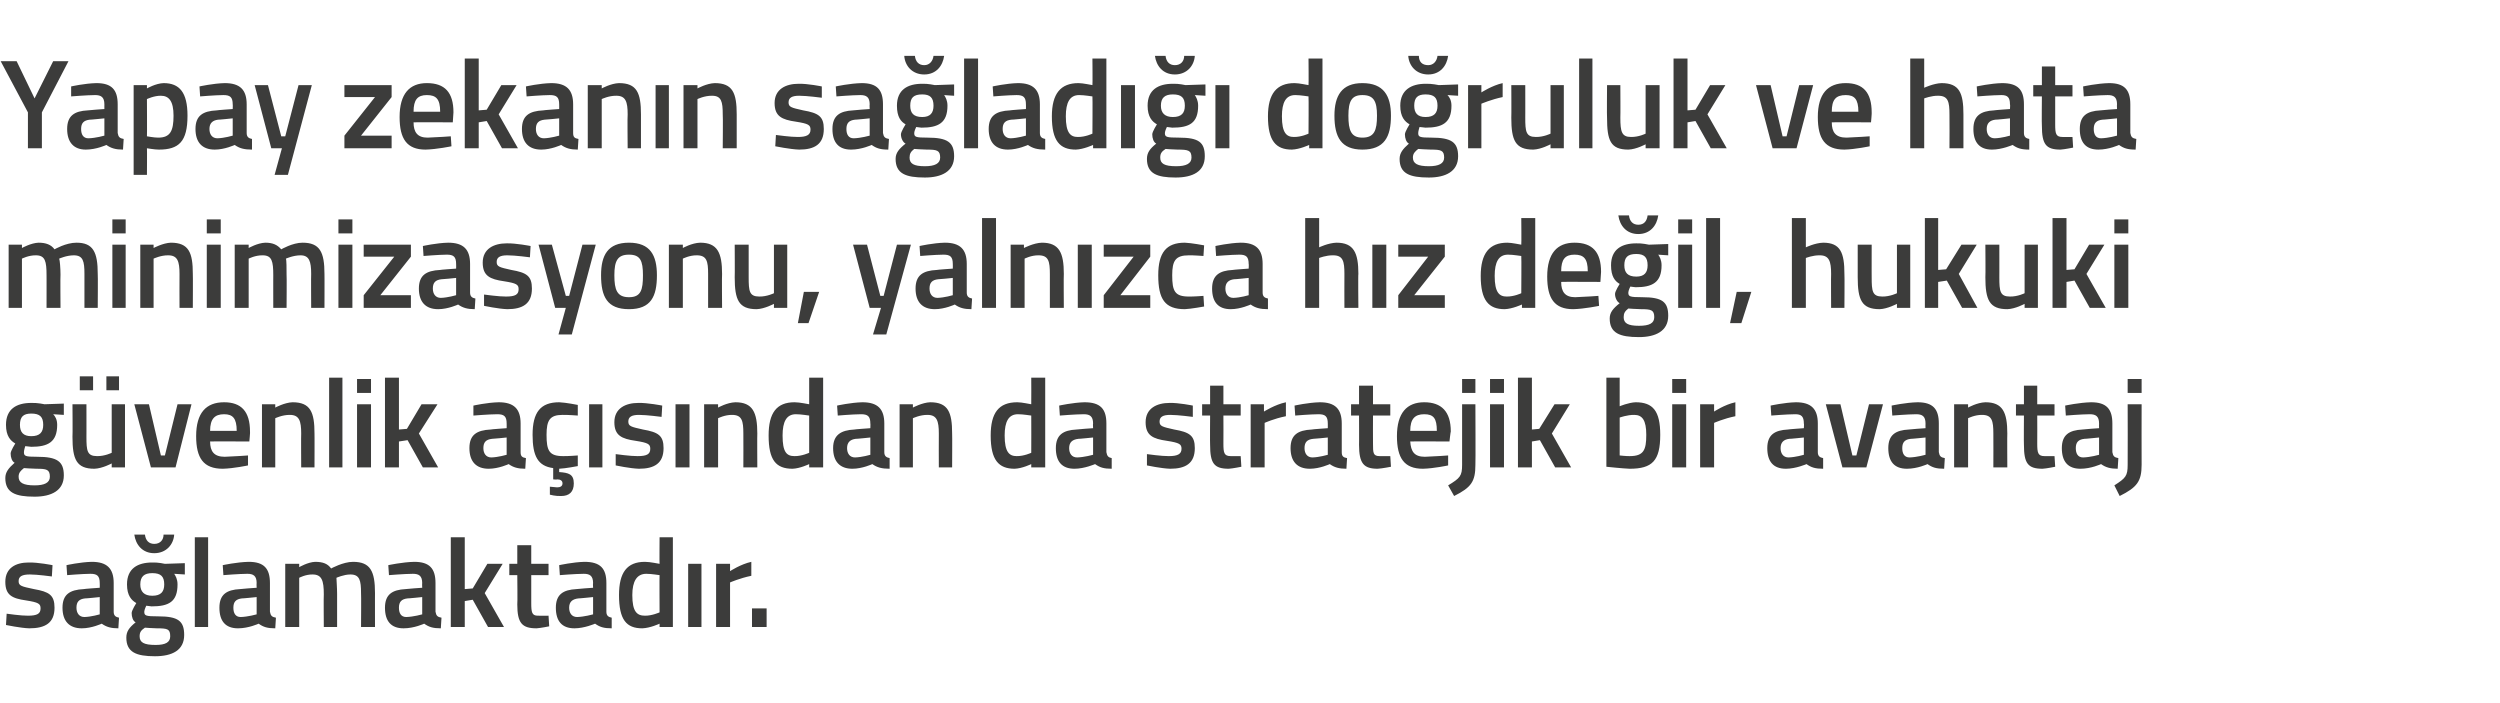 <?xml version="1.0" standalone="no"?>
<!DOCTYPE svg PUBLIC "-//W3C//DTD SVG 1.1//EN" "http://www.w3.org/Graphics/SVG/1.1/DTD/svg11.dtd">
<svg xmlns="http://www.w3.org/2000/svg" version="1.1" width="376px" height="105.8px" viewBox="0 -8 376 105.8" style="top:-8px">
  <desc>Yapay zekan n sa lad do ruluk ve hata minimizasyonu, yaln zca h z de il, hukuki g venlik a s ndan da stratejik bi...</desc>
  <defs/>
  <g id="Polygon392362">
    <path d="M 7.8 78.7 C 7.8 78.7 5.61 78.4 4.5 78.4 C 3.3 78.4 2.8 78.7 2.8 79.4 C 2.8 80.1 3.2 80.2 5.1 80.6 C 7.4 81 8.2 81.5 8.2 83.4 C 8.2 85.7 6.8 86.5 4.4 86.5 C 3.1 86.46 0.9 86 0.9 86 L 1 84.3 C 1 84.3 3.25 84.62 4.2 84.6 C 5.6 84.6 6.1 84.3 6.1 83.5 C 6.1 82.8 5.8 82.6 3.9 82.3 C 1.8 82 0.8 81.5 0.8 79.5 C 0.8 77.4 2.4 76.6 4.3 76.6 C 5.7 76.56 7.9 77 7.9 77 L 7.8 78.7 Z M 17.1 84 C 17.1 84.6 17.4 84.8 17.9 84.9 C 17.9 84.9 17.8 86.5 17.8 86.5 C 16.7 86.5 16 86.3 15.3 85.8 C 15.3 85.8 13.8 86.5 12.3 86.5 C 10.4 86.5 9.4 85.4 9.4 83.4 C 9.4 81.4 10.5 80.7 12.6 80.6 C 12.56 80.57 15 80.4 15 80.4 C 15 80.4 15.02 79.68 15 79.7 C 15 78.6 14.6 78.3 13.6 78.3 C 12.36 78.31 10.1 78.5 10.1 78.5 L 10 77 C 10 77 12.05 76.54 13.8 76.5 C 16.1 76.5 17.1 77.5 17.1 79.7 C 17.1 79.7 17.1 84 17.1 84 Z M 12.8 82 C 11.9 82.1 11.5 82.5 11.5 83.4 C 11.5 84.2 11.9 84.8 12.7 84.8 C 13.74 84.77 15 84.4 15 84.4 L 15 81.8 C 15 81.8 12.81 82.03 12.8 82 Z M 19 87.9 C 19 87 19.4 86.4 20.4 85.6 C 20 85.4 19.8 84.8 19.8 84.2 C 19.8 83.8 20.5 82.7 20.5 82.7 C 19.8 82.3 19.1 81.6 19.1 79.9 C 19.1 77.5 20.7 76.6 22.9 76.6 C 23.77 76.56 24.8 76.8 24.8 76.8 L 27.8 76.7 L 27.8 78.4 C 27.8 78.4 26.2 78.31 26.2 78.3 C 26.4 78.6 26.7 79.1 26.7 79.9 C 26.7 82.5 25.4 83.2 22.8 83.2 C 22.6 83.2 22.2 83.1 22 83.1 C 22 83.1 21.7 83.7 21.7 84 C 21.7 84.6 21.9 84.7 23.8 84.7 C 26.8 84.7 27.7 85.4 27.7 87.5 C 27.7 89.8 25.9 90.7 23.3 90.7 C 20.5 90.7 19 90.1 19 87.9 Z M 21.8 86.4 C 21.2 86.8 21 87.1 21 87.7 C 21 88.6 21.6 89 23.4 89 C 24.9 89 25.6 88.6 25.6 87.7 C 25.6 86.6 25.2 86.5 23.6 86.5 C 23 86.5 21.8 86.4 21.8 86.4 Z M 24.7 79.9 C 24.7 78.7 24.2 78.2 22.9 78.2 C 21.7 78.2 21.1 78.7 21.1 79.9 C 21.1 81 21.7 81.6 22.9 81.6 C 24.2 81.6 24.7 81 24.7 79.9 Z M 21.8 72.4 C 21.9 73.3 22.4 73.8 23.2 73.8 C 24.1 73.8 24.6 73.2 24.6 72.4 C 24.6 72.4 26.2 72.4 26.2 72.4 C 26.1 73.9 25 75.2 23.2 75.2 C 21.4 75.2 20.4 73.9 20.2 72.4 C 20.2 72.4 21.8 72.4 21.8 72.4 Z M 29.3 72.8 L 31.3 72.8 L 31.3 86.3 L 29.3 86.3 L 29.3 72.8 Z M 40.6 84 C 40.7 84.6 40.9 84.8 41.5 84.9 C 41.5 84.9 41.4 86.5 41.4 86.5 C 40.2 86.5 39.6 86.3 38.9 85.8 C 38.9 85.8 37.4 86.5 35.8 86.5 C 33.9 86.5 33 85.4 33 83.4 C 33 81.4 34.1 80.7 36.1 80.6 C 36.12 80.57 38.6 80.4 38.6 80.4 C 38.6 80.4 38.57 79.68 38.6 79.7 C 38.6 78.6 38.1 78.3 37.2 78.3 C 35.91 78.31 33.6 78.5 33.6 78.5 L 33.5 77 C 33.5 77 35.6 76.54 37.4 76.5 C 39.7 76.5 40.6 77.5 40.6 79.7 C 40.6 79.7 40.6 84 40.6 84 Z M 36.4 82 C 35.5 82.1 35.1 82.5 35.1 83.4 C 35.1 84.2 35.4 84.8 36.2 84.8 C 37.29 84.77 38.6 84.4 38.6 84.4 L 38.6 81.8 C 38.6 81.8 36.36 82.03 36.4 82 Z M 42.9 86.3 L 42.9 76.8 L 45 76.8 L 45 77.3 C 45 77.3 46.3 76.54 47.4 76.5 C 48.6 76.5 49.3 76.8 49.8 77.5 C 49.8 77.5 51.6 76.5 53.1 76.5 C 55.7 76.5 56.4 77.9 56.4 81.2 C 56.39 81.16 56.4 86.3 56.4 86.3 L 54.3 86.3 C 54.3 86.3 54.34 81.22 54.3 81.2 C 54.3 79.3 54.1 78.4 52.7 78.4 C 51.7 78.4 50.6 78.9 50.6 78.9 C 50.6 79.1 50.7 80.4 50.7 81.3 C 50.71 81.33 50.7 86.3 50.7 86.3 L 48.7 86.3 C 48.7 86.3 48.66 81.37 48.7 81.4 C 48.7 79.3 48.4 78.4 47 78.4 C 45.96 78.38 45 78.9 45 78.9 L 45 86.3 L 42.9 86.3 Z M 65.5 84 C 65.6 84.6 65.8 84.8 66.4 84.9 C 66.4 84.9 66.3 86.5 66.3 86.5 C 65.1 86.5 64.5 86.3 63.8 85.8 C 63.8 85.8 62.3 86.5 60.7 86.5 C 58.8 86.5 57.9 85.4 57.9 83.4 C 57.9 81.4 59 80.7 61 80.6 C 61.02 80.57 63.5 80.4 63.5 80.4 C 63.5 80.4 63.47 79.68 63.5 79.7 C 63.5 78.6 63 78.3 62.1 78.3 C 60.81 78.31 58.5 78.5 58.5 78.5 L 58.4 77 C 58.4 77 60.51 76.54 62.3 76.5 C 64.6 76.5 65.5 77.5 65.5 79.7 C 65.5 79.7 65.5 84 65.5 84 Z M 61.3 82 C 60.4 82.1 60 82.5 60 83.4 C 60 84.2 60.3 84.8 61.1 84.8 C 62.2 84.77 63.5 84.4 63.5 84.4 L 63.5 81.8 C 63.5 81.8 61.27 82.03 61.3 82 Z M 67.8 86.3 L 67.8 72.8 L 69.9 72.8 L 69.9 80.6 L 71.1 80.5 L 73.3 76.8 L 75.6 76.8 L 72.9 81.2 L 75.8 86.3 L 73.4 86.3 L 71.1 82.2 L 69.9 82.4 L 69.9 86.3 L 67.8 86.3 Z M 79.9 78.5 C 79.9 78.5 79.9 82.7 79.9 82.7 C 79.9 84.1 80 84.6 80.9 84.6 C 81.47 84.62 82.5 84.6 82.5 84.6 L 82.6 86.2 C 82.6 86.2 81.32 86.46 80.7 86.5 C 78.5 86.5 77.8 85.7 77.8 82.9 C 77.85 82.93 77.8 78.5 77.8 78.5 L 76.6 78.5 L 76.6 76.8 L 77.8 76.8 L 77.8 74 L 79.9 74 L 79.9 76.8 L 82.5 76.8 L 82.5 78.5 L 79.9 78.5 Z M 91.2 84 C 91.2 84.6 91.5 84.8 92 84.9 C 92 84.9 92 86.5 92 86.5 C 90.8 86.5 90.2 86.3 89.5 85.8 C 89.5 85.8 87.9 86.5 86.4 86.5 C 84.5 86.5 83.6 85.4 83.6 83.4 C 83.6 81.4 84.7 80.7 86.7 80.6 C 86.71 80.57 89.2 80.4 89.2 80.4 C 89.2 80.4 89.16 79.68 89.2 79.7 C 89.2 78.6 88.7 78.3 87.8 78.3 C 86.5 78.31 84.2 78.5 84.2 78.5 L 84.1 77 C 84.1 77 86.19 76.54 87.9 76.5 C 90.3 76.5 91.2 77.5 91.2 79.7 C 91.2 79.7 91.2 84 91.2 84 Z M 87 82 C 86.1 82.1 85.6 82.5 85.6 83.4 C 85.6 84.2 86 84.8 86.8 84.8 C 87.88 84.77 89.2 84.4 89.2 84.4 L 89.2 81.8 C 89.2 81.8 86.95 82.03 87 82 Z M 101.2 86.3 L 99.2 86.3 L 99.2 85.8 C 99.2 85.8 97.8 86.46 96.6 86.5 C 94.2 86.5 93.1 85.2 93.1 81.5 C 93.1 78.1 94.3 76.5 97 76.5 C 97.8 76.5 99.1 76.8 99.2 76.8 C 99.17 76.79 99.2 72.8 99.2 72.8 L 101.2 72.8 L 101.2 86.3 Z M 99.2 84.1 C 99.2 84.1 99.17 78.52 99.2 78.5 C 99.1 78.5 98 78.3 97.2 78.3 C 95.8 78.3 95.1 79.4 95.1 81.5 C 95.1 84 95.8 84.6 97 84.6 C 98.05 84.62 99.2 84.1 99.2 84.1 Z M 103.5 76.8 L 105.5 76.8 L 105.5 86.3 L 103.5 86.3 L 103.5 76.8 Z M 107.7 76.8 L 109.8 76.8 L 109.8 77.9 C 109.8 77.9 111.4 76.85 113 76.5 C 113 76.5 113 78.6 113 78.6 C 111.29 78.95 109.8 79.6 109.8 79.6 L 109.8 86.3 L 107.7 86.3 L 107.7 76.8 Z M 113.1 83.5 L 115.3 83.5 L 115.3 86.3 L 113.1 86.3 L 113.1 83.5 Z " stroke="none" fill="#3c3c3b"/>
  </g>
  <g id="Polygon392361">
    <path d="M 0.8 63.9 C 0.8 63 1.3 62.4 2.2 61.6 C 1.8 61.4 1.6 60.8 1.6 60.2 C 1.6 59.8 2.3 58.7 2.3 58.7 C 1.6 58.3 0.9 57.6 0.9 55.9 C 0.9 53.5 2.5 52.6 4.7 52.6 C 5.61 52.56 6.7 52.8 6.7 52.8 L 9.6 52.7 L 9.6 54.4 C 9.6 54.4 8.04 54.31 8 54.3 C 8.3 54.6 8.6 55.1 8.6 55.9 C 8.6 58.5 7.2 59.2 4.7 59.2 C 4.5 59.2 4 59.1 3.8 59.1 C 3.8 59.1 3.6 59.7 3.6 60 C 3.6 60.6 3.8 60.7 5.6 60.7 C 8.6 60.7 9.6 61.4 9.6 63.5 C 9.6 65.8 7.7 66.7 5.2 66.7 C 2.3 66.7 0.8 66.1 0.8 63.9 Z M 3.6 62.4 C 3.1 62.8 2.8 63.1 2.8 63.7 C 2.8 64.6 3.5 65 5.2 65 C 6.7 65 7.5 64.6 7.5 63.7 C 7.5 62.6 7 62.5 5.5 62.5 C 4.9 62.5 3.6 62.4 3.6 62.4 Z M 6.5 55.9 C 6.5 54.7 6 54.2 4.7 54.2 C 3.5 54.2 3 54.7 3 55.9 C 3 57 3.5 57.6 4.7 57.6 C 6 57.6 6.5 57 6.5 55.9 Z M 16.8 52.8 L 16.8 60.1 C 16.8 60.1 15.76 60.62 14.6 60.6 C 13.1 60.6 13 59.8 13 57.7 C 13.01 57.73 13 52.8 13 52.8 L 10.9 52.8 C 10.9 52.8 10.94 57.71 10.9 57.7 C 10.9 61.1 11.5 62.5 14.2 62.5 C 15.4 62.46 16.8 61.7 16.8 61.7 L 16.8 62.3 L 18.8 62.3 L 18.8 52.8 L 16.8 52.8 Z M 12 48.6 L 14 48.6 L 14 50.7 L 12 50.7 L 12 48.6 Z M 16 48.6 L 17.9 48.6 L 17.9 50.7 L 16 50.7 L 16 48.6 Z M 22.4 52.8 L 24.2 60.5 L 24.8 60.5 L 26.7 52.8 L 28.8 52.8 L 26.4 62.3 L 22.7 62.3 L 20.2 52.8 L 22.4 52.8 Z M 37.3 60.5 L 37.3 62 C 37.3 62 35.16 62.46 33.5 62.5 C 30.6 62.5 29.5 60.9 29.5 57.6 C 29.5 54.1 31 52.5 33.7 52.5 C 36.3 52.5 37.6 53.9 37.6 56.9 C 37.65 56.89 37.5 58.4 37.5 58.4 C 37.5 58.4 31.62 58.37 31.6 58.4 C 31.6 59.9 32.2 60.7 33.8 60.7 C 35.29 60.65 37.3 60.5 37.3 60.5 Z M 35.6 56.8 C 35.6 54.9 35 54.3 33.7 54.3 C 32.3 54.3 31.6 55 31.6 56.8 C 31.6 56.8 35.6 56.8 35.6 56.8 Z M 39.4 62.3 L 39.4 52.8 L 41.4 52.8 L 41.4 53.3 C 41.4 53.3 42.8 52.54 44 52.5 C 46.7 52.5 47.3 54 47.3 57.2 C 47.32 57.16 47.3 62.3 47.3 62.3 L 45.3 62.3 C 45.3 62.3 45.27 57.22 45.3 57.2 C 45.3 55.3 45 54.4 43.6 54.4 C 42.48 54.38 41.4 54.9 41.4 54.9 L 41.4 62.3 L 39.4 62.3 Z M 49.5 48.8 L 51.5 48.8 L 51.5 62.3 L 49.5 62.3 L 49.5 48.8 Z M 53.7 52.8 L 55.8 52.8 L 55.8 62.3 L 53.7 62.3 L 53.7 52.8 Z M 53.7 49 L 55.8 49 L 55.8 51.1 L 53.7 51.1 L 53.7 49 Z M 57.9 62.3 L 57.9 48.8 L 60 48.8 L 60 56.6 L 61.2 56.5 L 63.4 52.8 L 65.8 52.8 L 63 57.2 L 65.9 62.3 L 63.6 62.3 L 61.3 58.2 L 60 58.4 L 60 62.3 L 57.9 62.3 Z M 78.3 60 C 78.3 60.6 78.5 60.8 79.1 60.9 C 79.1 60.9 79 62.5 79 62.5 C 77.9 62.5 77.2 62.3 76.5 61.8 C 76.5 61.8 75 62.5 73.5 62.5 C 71.6 62.5 70.6 61.4 70.6 59.4 C 70.6 57.4 71.7 56.7 73.8 56.6 C 73.76 56.57 76.2 56.4 76.2 56.4 C 76.2 56.4 76.21 55.68 76.2 55.7 C 76.2 54.6 75.8 54.3 74.8 54.3 C 73.55 54.31 71.2 54.5 71.2 54.5 L 71.2 53 C 71.2 53 73.24 52.54 75 52.5 C 77.3 52.5 78.3 53.5 78.3 55.7 C 78.3 55.7 78.3 60 78.3 60 Z M 74 58 C 73.1 58.1 72.7 58.5 72.7 59.4 C 72.7 60.2 73.1 60.8 73.9 60.8 C 74.93 60.77 76.2 60.4 76.2 60.4 L 76.2 57.8 C 76.2 57.8 74 58.03 74 58 Z M 84.4 66.6 C 83.55 66.64 82.7 66.4 82.7 66.4 L 82.7 65.2 C 82.7 65.2 83.38 65.25 83.8 65.3 C 84.3 65.3 84.6 65.1 84.6 64.7 C 84.6 64.3 84.3 64.1 83.8 64.1 C 83.78 64.15 83.2 64.1 83.2 64.1 C 83.2 64.1 83.19 62.4 83.2 62.4 C 80.9 62.1 80.1 60.6 80.1 57.4 C 80.1 54 81.3 52.5 84.1 52.5 C 85.11 52.54 86.9 52.9 86.9 52.9 L 86.9 54.5 C 86.9 54.5 85.37 54.38 84.6 54.4 C 82.7 54.4 82.2 55.2 82.2 57.4 C 82.2 59.8 82.6 60.6 84.7 60.6 C 85.39 60.62 86.9 60.5 86.9 60.5 L 86.9 62.1 C 86.9 62.1 85.05 62.46 84.1 62.5 C 84.1 62.5 84.1 63 84.1 63 C 85.5 63.1 86.3 63.3 86.3 64.7 C 86.3 66 85.6 66.6 84.4 66.6 Z M 88.6 52.8 L 90.6 52.8 L 90.6 62.3 L 88.6 62.3 L 88.6 52.8 Z M 99.5 54.7 C 99.5 54.7 97.27 54.4 96.1 54.4 C 95 54.4 94.5 54.7 94.5 55.4 C 94.5 56.1 94.9 56.2 96.7 56.6 C 99 57 99.8 57.5 99.8 59.4 C 99.8 61.7 98.4 62.5 96.1 62.5 C 94.76 62.46 92.6 62 92.6 62 L 92.6 60.3 C 92.6 60.3 94.91 60.62 95.9 60.6 C 97.3 60.6 97.8 60.3 97.8 59.5 C 97.8 58.8 97.5 58.6 95.6 58.3 C 93.5 58 92.4 57.5 92.4 55.5 C 92.4 53.4 94.1 52.6 96 52.6 C 97.37 52.56 99.6 53 99.6 53 L 99.5 54.7 Z M 101.6 52.8 L 103.7 52.8 L 103.7 62.3 L 101.6 62.3 L 101.6 52.8 Z M 105.9 62.3 L 105.9 52.8 L 108 52.8 L 108 53.3 C 108 53.3 109.35 52.54 110.6 52.5 C 113.2 52.5 113.9 54 113.9 57.2 C 113.87 57.16 113.9 62.3 113.9 62.3 L 111.8 62.3 C 111.8 62.3 111.82 57.22 111.8 57.2 C 111.8 55.3 111.6 54.4 110.1 54.4 C 109.03 54.38 108 54.9 108 54.9 L 108 62.3 L 105.9 62.3 Z M 123.8 62.3 L 121.7 62.3 L 121.7 61.8 C 121.7 61.8 120.33 62.46 119.2 62.5 C 116.7 62.5 115.6 61.2 115.6 57.5 C 115.6 54.1 116.8 52.5 119.5 52.5 C 120.3 52.5 121.6 52.8 121.7 52.8 C 121.7 52.79 121.7 48.8 121.7 48.8 L 123.8 48.8 L 123.8 62.3 Z M 121.7 60.1 C 121.7 60.1 121.7 54.52 121.7 54.5 C 121.6 54.5 120.5 54.3 119.7 54.3 C 118.3 54.3 117.7 55.4 117.7 57.5 C 117.7 60 118.3 60.6 119.5 60.6 C 120.58 60.62 121.7 60.1 121.7 60.1 Z M 133 60 C 133 60.6 133.3 60.8 133.8 60.9 C 133.8 60.9 133.8 62.5 133.8 62.5 C 132.6 62.5 131.9 62.3 131.2 61.8 C 131.2 61.8 129.7 62.5 128.2 62.5 C 126.3 62.5 125.3 61.4 125.3 59.4 C 125.3 57.4 126.5 56.7 128.5 56.6 C 128.48 56.57 130.9 56.4 130.9 56.4 C 130.9 56.4 130.93 55.68 130.9 55.7 C 130.9 54.6 130.5 54.3 129.5 54.3 C 128.27 54.31 126 54.5 126 54.5 L 125.9 53 C 125.9 53 127.97 52.54 129.7 52.5 C 132 52.5 133 53.5 133 55.7 C 133 55.7 133 60 133 60 Z M 128.7 58 C 127.9 58.1 127.4 58.5 127.4 59.4 C 127.4 60.2 127.8 60.8 128.6 60.8 C 129.66 60.77 130.9 60.4 130.9 60.4 L 130.9 57.8 C 130.9 57.8 128.73 58.03 128.7 58 Z M 135.3 62.3 L 135.3 52.8 L 137.3 52.8 L 137.3 53.3 C 137.3 53.3 138.71 52.54 139.9 52.5 C 142.6 52.5 143.2 54 143.2 57.2 C 143.23 57.16 143.2 62.3 143.2 62.3 L 141.2 62.3 C 141.2 62.3 141.18 57.22 141.2 57.2 C 141.2 55.3 140.9 54.4 139.5 54.4 C 138.38 54.38 137.3 54.9 137.3 54.9 L 137.3 62.3 L 135.3 62.3 Z M 157.2 62.3 L 155.1 62.3 L 155.1 61.8 C 155.1 61.8 153.75 62.46 152.6 62.5 C 150.2 62.5 149 61.2 149 57.5 C 149 54.1 150.2 52.5 153 52.5 C 153.7 52.5 155 52.8 155.1 52.8 C 155.12 52.79 155.1 48.8 155.1 48.8 L 157.2 48.8 L 157.2 62.3 Z M 155.1 60.1 C 155.1 60.1 155.12 54.52 155.1 54.5 C 155 54.5 153.9 54.3 153.1 54.3 C 151.7 54.3 151.1 55.4 151.1 57.5 C 151.1 60 151.8 60.6 152.9 60.6 C 154 60.62 155.1 60.1 155.1 60.1 Z M 166.4 60 C 166.5 60.6 166.7 60.8 167.2 60.9 C 167.2 60.9 167.2 62.5 167.2 62.5 C 166 62.5 165.4 62.3 164.7 61.8 C 164.7 61.8 163.1 62.5 161.6 62.5 C 159.7 62.5 158.8 61.4 158.8 59.4 C 158.8 57.4 159.9 56.7 161.9 56.6 C 161.91 56.57 164.4 56.4 164.4 56.4 C 164.4 56.4 164.36 55.68 164.4 55.7 C 164.4 54.6 163.9 54.3 163 54.3 C 161.7 54.31 159.4 54.5 159.4 54.5 L 159.3 53 C 159.3 53 161.4 52.54 163.1 52.5 C 165.5 52.5 166.4 53.5 166.4 55.7 C 166.4 55.7 166.4 60 166.4 60 Z M 162.2 58 C 161.3 58.1 160.8 58.5 160.8 59.4 C 160.8 60.2 161.2 60.8 162 60.8 C 163.09 60.77 164.4 60.4 164.4 60.4 L 164.4 57.8 C 164.4 57.8 162.16 58.03 162.2 58 Z M 179.4 54.7 C 179.4 54.7 177.17 54.4 176 54.4 C 174.9 54.4 174.4 54.7 174.4 55.4 C 174.4 56.1 174.8 56.2 176.6 56.6 C 178.9 57 179.7 57.5 179.7 59.4 C 179.7 61.7 178.3 62.5 176 62.5 C 174.66 62.46 172.5 62 172.5 62 L 172.5 60.3 C 172.5 60.3 174.81 60.62 175.8 60.6 C 177.1 60.6 177.7 60.3 177.7 59.5 C 177.7 58.8 177.4 58.6 175.5 58.3 C 173.4 58 172.3 57.5 172.3 55.5 C 172.3 53.4 174 52.6 175.9 52.6 C 177.26 52.56 179.4 53 179.4 53 L 179.4 54.7 Z M 184 54.5 C 184 54.5 184.02 58.7 184 58.7 C 184 60.1 184.1 60.6 185.1 60.6 C 185.6 60.62 186.6 60.6 186.6 60.6 L 186.7 62.2 C 186.7 62.2 185.44 62.46 184.8 62.5 C 182.6 62.5 182 61.7 182 58.9 C 181.97 58.93 182 54.5 182 54.5 L 180.8 54.5 L 180.8 52.8 L 182 52.8 L 182 50 L 184 50 L 184 52.8 L 186.6 52.8 L 186.6 54.5 L 184 54.5 Z M 188.1 52.8 L 190.1 52.8 L 190.1 53.9 C 190.1 53.9 191.75 52.85 193.4 52.5 C 193.4 52.5 193.4 54.6 193.4 54.6 C 191.63 54.95 190.2 55.6 190.2 55.6 L 190.2 62.3 L 188.1 62.3 L 188.1 52.8 Z M 201.8 60 C 201.8 60.6 202 60.8 202.6 60.9 C 202.6 60.9 202.5 62.5 202.5 62.5 C 201.4 62.5 200.7 62.3 200 61.8 C 200 61.8 198.5 62.5 197 62.5 C 195.1 62.5 194.1 61.4 194.1 59.4 C 194.1 57.4 195.2 56.7 197.3 56.6 C 197.26 56.57 199.7 56.4 199.7 56.4 C 199.7 56.4 199.71 55.68 199.7 55.7 C 199.7 54.6 199.3 54.3 198.3 54.3 C 197.05 54.31 194.8 54.5 194.8 54.5 L 194.7 53 C 194.7 53 196.75 52.54 198.5 52.5 C 200.8 52.5 201.8 53.5 201.8 55.7 C 201.8 55.7 201.8 60 201.8 60 Z M 197.5 58 C 196.6 58.1 196.2 58.5 196.2 59.4 C 196.2 60.2 196.6 60.8 197.4 60.8 C 198.44 60.77 199.7 60.4 199.7 60.4 L 199.7 57.8 C 199.7 57.8 197.51 58.03 197.5 58 Z M 206.5 54.5 C 206.5 54.5 206.48 58.7 206.5 58.7 C 206.5 60.1 206.5 60.6 207.5 60.6 C 208.05 60.62 209.1 60.6 209.1 60.6 L 209.2 62.2 C 209.2 62.2 207.9 62.46 207.2 62.5 C 205.1 62.5 204.4 61.7 204.4 58.9 C 204.42 58.93 204.4 54.5 204.4 54.5 L 203.2 54.5 L 203.2 52.8 L 204.4 52.8 L 204.4 50 L 206.5 50 L 206.5 52.8 L 209.1 52.8 L 209.1 54.5 L 206.5 54.5 Z M 217.8 60.5 L 217.8 62 C 217.8 62 215.68 62.46 214 62.5 C 211.2 62.5 210.1 60.9 210.1 57.6 C 210.1 54.1 211.6 52.5 214.2 52.5 C 216.8 52.5 218.2 53.9 218.2 56.9 C 218.17 56.89 218 58.4 218 58.4 C 218 58.4 212.15 58.37 212.1 58.4 C 212.2 59.9 212.7 60.7 214.3 60.7 C 215.82 60.65 217.8 60.5 217.8 60.5 Z M 216.1 56.8 C 216.1 54.9 215.6 54.3 214.2 54.3 C 212.8 54.3 212.1 55 212.1 56.8 C 212.1 56.8 216.1 56.8 216.1 56.8 Z M 219.9 52.8 L 221.9 52.8 C 221.9 52.8 221.94 61.91 221.9 61.9 C 221.9 64.4 221.3 65.3 218.7 66.6 C 218.7 66.6 217.8 65 217.8 65 C 219.6 63.9 219.9 63.6 219.9 61.9 C 219.89 61.89 219.9 52.8 219.9 52.8 Z M 219.9 49 L 221.9 49 L 221.9 51.1 L 219.9 51.1 L 219.9 49 Z M 224.1 52.8 L 226.2 52.8 L 226.2 62.3 L 224.1 62.3 L 224.1 52.8 Z M 224.1 49 L 226.2 49 L 226.2 51.1 L 224.1 51.1 L 224.1 49 Z M 228.3 62.3 L 228.3 48.8 L 230.4 48.8 L 230.4 56.6 L 231.5 56.5 L 233.8 52.8 L 236.1 52.8 L 233.4 57.2 L 236.3 62.3 L 233.9 62.3 L 231.6 58.2 L 230.4 58.4 L 230.4 62.3 L 228.3 62.3 Z M 249.7 57.4 C 249.7 61.3 248.5 62.5 245.1 62.5 C 244.04 62.46 241.6 62.2 241.6 62.2 L 241.6 48.8 L 243.6 48.8 L 243.6 53.1 C 243.6 53.1 244.94 52.54 246 52.5 C 248.6 52.5 249.7 53.8 249.7 57.4 Z M 247.6 57.4 C 247.6 55.2 247 54.4 245.8 54.4 C 244.75 54.38 243.6 54.8 243.6 54.8 L 243.6 60.5 C 243.6 60.5 244.67 60.62 245.1 60.6 C 247.2 60.6 247.6 59.7 247.6 57.4 Z M 251.5 52.8 L 253.6 52.8 L 253.6 62.3 L 251.5 62.3 L 251.5 52.8 Z M 251.5 49 L 253.6 49 L 253.6 51.1 L 251.5 51.1 L 251.5 49 Z M 255.7 52.8 L 257.8 52.8 L 257.8 53.9 C 257.8 53.9 259.38 52.85 261 52.5 C 261 52.5 261 54.6 261 54.6 C 259.26 54.95 257.8 55.6 257.8 55.6 L 257.8 62.3 L 255.7 62.3 L 255.7 52.8 Z M 273.4 60 C 273.4 60.6 273.7 60.8 274.2 60.9 C 274.2 60.9 274.2 62.5 274.2 62.5 C 273 62.5 272.4 62.3 271.7 61.8 C 271.7 61.8 270.1 62.5 268.6 62.5 C 266.7 62.5 265.8 61.4 265.8 59.4 C 265.8 57.4 266.9 56.7 268.9 56.6 C 268.9 56.57 271.3 56.4 271.3 56.4 C 271.3 56.4 271.35 55.68 271.3 55.7 C 271.3 54.6 270.9 54.3 270 54.3 C 268.69 54.31 266.4 54.5 266.4 54.5 L 266.3 53 C 266.3 53 268.38 52.54 270.1 52.5 C 272.4 52.5 273.4 53.5 273.4 55.7 C 273.4 55.7 273.4 60 273.4 60 Z M 269.1 58 C 268.3 58.1 267.8 58.5 267.8 59.4 C 267.8 60.2 268.2 60.8 269 60.8 C 270.07 60.77 271.3 60.4 271.3 60.4 L 271.3 57.8 C 271.3 57.8 269.14 58.03 269.1 58 Z M 276.8 52.8 L 278.6 60.5 L 279.2 60.5 L 281.1 52.8 L 283.2 52.8 L 280.7 62.3 L 277.1 62.3 L 274.6 52.8 L 276.8 52.8 Z M 291.6 60 C 291.7 60.6 291.9 60.8 292.5 60.9 C 292.5 60.9 292.4 62.5 292.4 62.5 C 291.2 62.5 290.6 62.3 289.9 61.8 C 289.9 61.8 288.4 62.5 286.8 62.5 C 284.9 62.5 284 61.4 284 59.4 C 284 57.4 285.1 56.7 287.1 56.6 C 287.13 56.57 289.6 56.4 289.6 56.4 C 289.6 56.4 289.58 55.68 289.6 55.7 C 289.6 54.6 289.1 54.3 288.2 54.3 C 286.92 54.31 284.6 54.5 284.6 54.5 L 284.5 53 C 284.5 53 286.61 52.54 288.4 52.5 C 290.7 52.5 291.6 53.5 291.6 55.7 C 291.6 55.7 291.6 60 291.6 60 Z M 287.4 58 C 286.5 58.1 286.1 58.5 286.1 59.4 C 286.1 60.2 286.4 60.8 287.2 60.8 C 288.3 60.77 289.6 60.4 289.6 60.4 L 289.6 57.8 C 289.6 57.8 287.37 58.03 287.4 58 Z M 293.9 62.3 L 293.9 52.8 L 296 52.8 L 296 53.3 C 296 53.3 297.35 52.54 298.6 52.5 C 301.2 52.5 301.9 54 301.9 57.2 C 301.87 57.16 301.9 62.3 301.9 62.3 L 299.8 62.3 C 299.8 62.3 299.82 57.22 299.8 57.2 C 299.8 55.3 299.6 54.4 298.1 54.4 C 297.03 54.38 296 54.9 296 54.9 L 296 62.3 L 293.9 62.3 Z M 306.4 54.5 C 306.4 54.5 306.42 58.7 306.4 58.7 C 306.4 60.1 306.5 60.6 307.5 60.6 C 308 60.62 309 60.6 309 60.6 L 309.1 62.2 C 309.1 62.2 307.85 62.46 307.2 62.5 C 305 62.5 304.4 61.7 304.4 58.9 C 304.37 58.93 304.4 54.5 304.4 54.5 L 303.2 54.5 L 303.2 52.8 L 304.4 52.8 L 304.4 50 L 306.4 50 L 306.4 52.8 L 309 52.8 L 309 54.5 L 306.4 54.5 Z M 317.7 60 C 317.8 60.6 318 60.8 318.6 60.9 C 318.6 60.9 318.5 62.5 318.5 62.5 C 317.4 62.5 316.7 62.3 316 61.8 C 316 61.8 314.5 62.5 312.9 62.5 C 311 62.5 310.1 61.4 310.1 59.4 C 310.1 57.4 311.2 56.7 313.2 56.6 C 313.23 56.57 315.7 56.4 315.7 56.4 C 315.7 56.4 315.68 55.68 315.7 55.7 C 315.7 54.6 315.2 54.3 314.3 54.3 C 313.02 54.31 310.7 54.5 310.7 54.5 L 310.6 53 C 310.6 53 312.72 52.54 314.5 52.5 C 316.8 52.5 317.7 53.5 317.7 55.7 C 317.7 55.7 317.7 60 317.7 60 Z M 313.5 58 C 312.6 58.1 312.2 58.5 312.2 59.4 C 312.2 60.2 312.5 60.8 313.3 60.8 C 314.41 60.77 315.7 60.4 315.7 60.4 L 315.7 57.8 C 315.7 57.8 313.48 58.03 313.5 58 Z M 320 52.8 L 322.1 52.8 C 322.1 52.8 322.08 61.91 322.1 61.9 C 322.1 64.4 321.4 65.3 318.8 66.6 C 318.8 66.6 318 65 318 65 C 319.7 63.9 320 63.6 320 61.9 C 320.03 61.89 320 52.8 320 52.8 Z M 320 49 L 322.1 49 L 322.1 51.1 L 320 51.1 L 320 49 Z " stroke="none" fill="#3c3c3b"/>
  </g>
  <g id="Polygon392360">
    <path d="M 1.3 38.3 L 1.3 28.8 L 3.3 28.8 L 3.3 29.3 C 3.3 29.3 4.65 28.54 5.8 28.5 C 6.9 28.5 7.7 28.8 8.2 29.5 C 8.2 29.5 9.9 28.5 11.5 28.5 C 14 28.5 14.7 29.9 14.7 33.2 C 14.74 33.16 14.7 38.3 14.7 38.3 L 12.7 38.3 C 12.7 38.3 12.69 33.22 12.7 33.2 C 12.7 31.3 12.5 30.4 11.1 30.4 C 10 30.4 8.9 30.9 8.9 30.9 C 9 31.1 9.1 32.4 9.1 33.3 C 9.06 33.33 9.1 38.3 9.1 38.3 L 7 38.3 C 7 38.3 7.01 33.37 7 33.4 C 7 31.3 6.8 30.4 5.4 30.4 C 4.31 30.38 3.3 30.9 3.3 30.9 L 3.3 38.3 L 1.3 38.3 Z M 16.9 28.8 L 18.9 28.8 L 18.9 38.3 L 16.9 38.3 L 16.9 28.8 Z M 16.9 25 L 18.9 25 L 18.9 27.1 L 16.9 27.1 L 16.9 25 Z M 21.1 38.3 L 21.1 28.8 L 23.1 28.8 L 23.1 29.3 C 23.1 29.3 24.51 28.54 25.7 28.5 C 28.4 28.5 29 30 29 33.2 C 29.03 33.16 29 38.3 29 38.3 L 27 38.3 C 27 38.3 26.98 33.22 27 33.2 C 27 31.3 26.7 30.4 25.3 30.4 C 24.19 30.38 23.1 30.9 23.1 30.9 L 23.1 38.3 L 21.1 38.3 Z M 31.1 28.8 L 33.2 28.8 L 33.2 38.3 L 31.1 38.3 L 31.1 28.8 Z M 31.1 25 L 33.2 25 L 33.2 27.1 L 31.1 27.1 L 31.1 25 Z M 35.3 38.3 L 35.3 28.8 L 37.4 28.8 L 37.4 29.3 C 37.4 29.3 38.73 28.54 39.9 28.5 C 41 28.5 41.7 28.8 42.3 29.5 C 42.3 29.5 44 28.5 45.5 28.5 C 48.1 28.5 48.8 29.9 48.8 33.2 C 48.82 33.16 48.8 38.3 48.8 38.3 L 46.8 38.3 C 46.8 38.3 46.77 33.22 46.8 33.2 C 46.8 31.3 46.5 30.4 45.2 30.4 C 44.1 30.4 43 30.9 43 30.9 C 43.1 31.1 43.1 32.4 43.1 33.3 C 43.14 33.33 43.1 38.3 43.1 38.3 L 41.1 38.3 C 41.1 38.3 41.09 33.37 41.1 33.4 C 41.1 31.3 40.9 30.4 39.5 30.4 C 38.39 30.38 37.4 30.9 37.4 30.9 L 37.4 38.3 L 35.3 38.3 Z M 50.9 28.8 L 53 28.8 L 53 38.3 L 50.9 38.3 L 50.9 28.8 Z M 50.9 25 L 53 25 L 53 27.1 L 50.9 27.1 L 50.9 25 Z M 54.7 28.8 L 61.8 28.8 L 61.8 30.6 L 57.2 36.4 L 61.8 36.4 L 61.8 38.3 L 54.7 38.3 L 54.7 36.4 L 59.3 30.6 L 54.7 30.6 L 54.7 28.8 Z M 70.7 36 C 70.7 36.6 71 36.8 71.5 36.9 C 71.5 36.9 71.4 38.5 71.4 38.5 C 70.3 38.5 69.6 38.3 68.9 37.8 C 68.9 37.8 67.4 38.5 65.9 38.5 C 64 38.5 63 37.4 63 35.4 C 63 33.4 64.1 32.7 66.2 32.6 C 66.17 32.57 68.6 32.4 68.6 32.4 C 68.6 32.4 68.62 31.68 68.6 31.7 C 68.6 30.6 68.2 30.3 67.2 30.3 C 65.96 30.31 63.7 30.5 63.7 30.5 L 63.6 29 C 63.6 29 65.65 28.54 67.4 28.5 C 69.7 28.5 70.7 29.5 70.7 31.7 C 70.7 31.7 70.7 36 70.7 36 Z M 66.4 34 C 65.5 34.1 65.1 34.5 65.1 35.4 C 65.1 36.2 65.5 36.8 66.3 36.8 C 67.34 36.77 68.6 36.4 68.6 36.4 L 68.6 33.8 C 68.6 33.8 66.41 34.03 66.4 34 Z M 79.7 30.7 C 79.7 30.7 77.48 30.4 76.3 30.4 C 75.2 30.4 74.7 30.7 74.7 31.4 C 74.7 32.1 75.1 32.2 76.9 32.6 C 79.2 33 80 33.5 80 35.4 C 80 37.7 78.6 38.5 76.3 38.5 C 74.97 38.46 72.8 38 72.8 38 L 72.8 36.3 C 72.8 36.3 75.12 36.62 76.1 36.6 C 77.5 36.6 78 36.3 78 35.5 C 78 34.8 77.7 34.6 75.8 34.3 C 73.7 34 72.6 33.5 72.6 31.5 C 72.6 29.4 74.3 28.6 76.2 28.6 C 77.57 28.56 79.8 29 79.8 29 L 79.7 30.7 Z M 83 28.8 L 85.1 36.5 L 85.6 36.5 L 87.6 28.8 L 89.6 28.8 L 86 42.3 L 84 42.3 L 85.1 38.3 L 83.5 38.3 L 81 28.8 L 83 28.8 Z M 98.8 33.4 C 98.8 36.6 97.9 38.5 94.6 38.5 C 91.3 38.5 90.4 36.6 90.4 33.4 C 90.4 30.4 91.4 28.5 94.6 28.5 C 97.8 28.5 98.8 30.4 98.8 33.4 Z M 96.7 33.4 C 96.7 31.2 96.3 30.3 94.6 30.3 C 92.9 30.3 92.4 31.2 92.4 33.4 C 92.4 35.6 92.8 36.7 94.6 36.7 C 96.4 36.7 96.7 35.6 96.7 33.4 Z M 100.6 38.3 L 100.6 28.8 L 102.7 28.8 L 102.7 29.3 C 102.7 29.3 104.04 28.54 105.3 28.5 C 107.9 28.5 108.6 30 108.6 33.2 C 108.56 33.16 108.6 38.3 108.6 38.3 L 106.5 38.3 C 106.5 38.3 106.51 33.22 106.5 33.2 C 106.5 31.3 106.3 30.4 104.8 30.4 C 103.71 30.38 102.7 30.9 102.7 30.9 L 102.7 38.3 L 100.6 38.3 Z M 118.4 28.8 L 118.4 38.3 L 116.4 38.3 L 116.4 37.7 C 116.4 37.7 114.99 38.46 113.8 38.5 C 111.1 38.5 110.5 37.1 110.5 33.7 C 110.53 33.71 110.5 28.8 110.5 28.8 L 112.6 28.8 C 112.6 28.8 112.6 33.73 112.6 33.7 C 112.6 35.8 112.7 36.6 114.2 36.6 C 115.36 36.62 116.4 36.1 116.4 36.1 L 116.4 28.8 L 118.4 28.8 Z M 120.9 35.9 L 123.2 35.9 L 121.6 40.6 L 120 40.6 L 120.9 35.9 Z M 130.4 28.8 L 132.4 36.5 L 132.9 36.5 L 134.9 28.8 L 137 28.8 L 133.3 42.3 L 131.3 42.3 L 132.5 38.3 L 130.8 38.3 L 128.3 28.8 L 130.4 28.8 Z M 145.4 36 C 145.4 36.6 145.7 36.8 146.2 36.9 C 146.2 36.9 146.1 38.5 146.1 38.5 C 145 38.5 144.3 38.3 143.6 37.8 C 143.6 37.8 142.1 38.5 140.6 38.5 C 138.7 38.5 137.7 37.4 137.7 35.4 C 137.7 33.4 138.8 32.7 140.9 32.6 C 140.87 32.57 143.3 32.4 143.3 32.4 C 143.3 32.4 143.32 31.68 143.3 31.7 C 143.3 30.6 142.9 30.3 141.9 30.3 C 140.66 30.31 138.4 30.5 138.4 30.5 L 138.3 29 C 138.3 29 140.35 28.54 142.1 28.5 C 144.4 28.5 145.4 29.5 145.4 31.7 C 145.4 31.7 145.4 36 145.4 36 Z M 141.1 34 C 140.2 34.1 139.8 34.5 139.8 35.4 C 139.8 36.2 140.2 36.8 141 36.8 C 142.04 36.77 143.3 36.4 143.3 36.4 L 143.3 33.8 C 143.3 33.8 141.11 34.03 141.1 34 Z M 147.7 24.8 L 149.8 24.8 L 149.8 38.3 L 147.7 38.3 L 147.7 24.8 Z M 152 38.3 L 152 28.8 L 154 28.8 L 154 29.3 C 154 29.3 155.44 28.54 156.7 28.5 C 159.3 28.5 160 30 160 33.2 C 159.96 33.16 160 38.3 160 38.3 L 157.9 38.3 C 157.9 38.3 157.91 33.22 157.9 33.2 C 157.9 31.3 157.7 30.4 156.2 30.4 C 155.11 30.38 154.1 30.9 154.1 30.9 L 154.1 38.3 L 152 38.3 Z M 162.1 28.8 L 164.2 28.8 L 164.2 38.3 L 162.1 38.3 L 162.1 28.8 Z M 166 28.8 L 173 28.8 L 173 30.6 L 168.5 36.4 L 173 36.4 L 173 38.3 L 166 38.3 L 166 36.4 L 170.5 30.6 L 166 30.6 L 166 28.8 Z M 181.1 28.9 L 181 30.5 C 181 30.5 179.47 30.38 178.8 30.4 C 176.8 30.4 176.3 31.2 176.3 33.4 C 176.3 35.8 176.7 36.6 178.8 36.6 C 179.49 36.62 181 36.5 181 36.5 L 181.1 38.1 C 181.1 38.1 179.13 38.46 178.2 38.5 C 175.2 38.5 174.2 37 174.2 33.4 C 174.2 30 175.4 28.5 178.2 28.5 C 179.21 28.54 181.1 28.9 181.1 28.9 Z M 189.9 36 C 189.9 36.6 190.2 36.8 190.7 36.9 C 190.7 36.9 190.7 38.5 190.7 38.5 C 189.5 38.5 188.8 38.3 188.1 37.8 C 188.1 37.8 186.6 38.5 185.1 38.5 C 183.2 38.5 182.3 37.4 182.3 35.4 C 182.3 33.4 183.4 32.7 185.4 32.6 C 185.39 32.57 187.8 32.4 187.8 32.4 C 187.8 32.4 187.84 31.68 187.8 31.7 C 187.8 30.6 187.4 30.3 186.4 30.3 C 185.18 30.31 182.9 30.5 182.9 30.5 L 182.8 29 C 182.8 29 184.87 28.54 186.6 28.5 C 188.9 28.5 189.9 29.5 189.9 31.7 C 189.9 31.7 189.9 36 189.9 36 Z M 185.6 34 C 184.8 34.1 184.3 34.5 184.3 35.4 C 184.3 36.2 184.7 36.8 185.5 36.8 C 186.56 36.77 187.8 36.4 187.8 36.4 L 187.8 33.8 C 187.8 33.8 185.63 34.03 185.6 34 Z M 196.3 38.3 L 196.3 24.8 L 198.4 24.8 L 198.4 29.2 C 198.4 29.2 199.77 28.54 201 28.5 C 203.6 28.5 204.3 30 204.3 33.2 C 204.25 33.16 204.3 38.3 204.3 38.3 L 202.2 38.3 C 202.2 38.3 202.18 33.22 202.2 33.2 C 202.2 31.3 202 30.4 200.5 30.4 C 199.45 30.38 198.4 30.8 198.4 30.8 L 198.4 38.3 L 196.3 38.3 Z M 206.4 28.8 L 208.5 28.8 L 208.5 38.3 L 206.4 38.3 L 206.4 28.8 Z M 210.3 28.8 L 217.3 28.8 L 217.3 30.6 L 212.7 36.4 L 217.3 36.4 L 217.3 38.3 L 210.3 38.3 L 210.3 36.4 L 214.8 30.6 L 210.3 30.6 L 210.3 28.8 Z M 230.9 38.3 L 228.9 38.3 L 228.9 37.8 C 228.9 37.8 227.47 38.46 226.3 38.5 C 223.9 38.5 222.7 37.2 222.7 33.5 C 222.7 30.1 224 28.5 226.7 28.5 C 227.4 28.5 228.7 28.8 228.8 28.8 C 228.84 28.79 228.8 24.8 228.8 24.8 L 230.9 24.8 L 230.9 38.3 Z M 228.8 36.1 C 228.8 36.1 228.84 30.52 228.8 30.5 C 228.7 30.5 227.6 30.3 226.8 30.3 C 225.4 30.3 224.8 31.4 224.8 33.5 C 224.8 36 225.5 36.6 226.6 36.6 C 227.72 36.62 228.8 36.1 228.8 36.1 Z M 240.4 36.5 L 240.5 38 C 240.5 38 238.31 38.46 236.6 38.5 C 233.8 38.5 232.7 36.9 232.7 33.6 C 232.7 30.1 234.2 28.5 236.8 28.5 C 239.5 28.5 240.8 29.9 240.8 32.9 C 240.79 32.89 240.7 34.4 240.7 34.4 C 240.7 34.4 234.77 34.37 234.8 34.4 C 234.8 35.9 235.4 36.7 236.9 36.7 C 238.44 36.65 240.4 36.5 240.4 36.5 Z M 238.8 32.8 C 238.8 30.9 238.2 30.3 236.8 30.3 C 235.4 30.3 234.8 31 234.8 32.8 C 234.8 32.8 238.8 32.8 238.8 32.8 Z M 242.1 39.9 C 242.1 39 242.6 38.4 243.6 37.6 C 243.2 37.4 242.9 36.8 242.9 36.2 C 242.9 35.8 243.6 34.7 243.6 34.7 C 242.9 34.3 242.3 33.6 242.3 31.9 C 242.3 29.5 243.9 28.6 246.1 28.6 C 246.93 28.56 248 28.8 248 28.8 L 250.9 28.7 L 250.9 30.4 C 250.9 30.4 249.37 30.31 249.4 30.3 C 249.6 30.6 249.9 31.1 249.9 31.9 C 249.9 34.5 248.5 35.2 246 35.2 C 245.8 35.2 245.3 35.1 245.2 35.1 C 245.2 35.1 244.9 35.7 244.9 36 C 244.9 36.6 245.1 36.7 247 36.7 C 250 36.7 250.9 37.4 250.9 39.5 C 250.9 41.8 249 42.7 246.5 42.7 C 243.6 42.7 242.1 42.1 242.1 39.9 Z M 244.9 38.4 C 244.4 38.8 244.2 39.1 244.2 39.7 C 244.2 40.6 244.8 41 246.5 41 C 248.1 41 248.8 40.6 248.8 39.7 C 248.8 38.6 248.3 38.5 246.8 38.5 C 246.2 38.5 244.9 38.4 244.9 38.4 Z M 247.8 31.9 C 247.8 30.7 247.3 30.2 246.1 30.2 C 244.8 30.2 244.3 30.7 244.3 31.9 C 244.3 33 244.8 33.6 246.1 33.6 C 247.3 33.6 247.8 33 247.8 31.9 Z M 245 24.4 C 245.1 25.3 245.6 25.8 246.4 25.8 C 247.3 25.8 247.7 25.2 247.8 24.4 C 247.8 24.4 249.4 24.4 249.4 24.4 C 249.2 25.9 248.2 27.2 246.4 27.2 C 244.6 27.2 243.6 25.9 243.4 24.4 C 243.4 24.4 245 24.4 245 24.4 Z M 252.4 28.8 L 254.5 28.8 L 254.5 38.3 L 252.4 38.3 L 252.4 28.8 Z M 252.4 25 L 254.5 25 L 254.5 27.1 L 252.4 27.1 L 252.4 25 Z M 256.6 24.8 L 258.7 24.8 L 258.7 38.3 L 256.6 38.3 L 256.6 24.8 Z M 261.2 35.9 L 263.4 35.9 L 261.9 40.6 L 260.2 40.6 L 261.2 35.9 Z M 269.5 38.3 L 269.5 24.8 L 271.6 24.8 L 271.6 29.2 C 271.6 29.2 272.96 28.54 274.2 28.5 C 276.8 28.5 277.4 30 277.4 33.2 C 277.44 33.16 277.4 38.3 277.4 38.3 L 275.4 38.3 C 275.4 38.3 275.37 33.22 275.4 33.2 C 275.4 31.3 275.1 30.4 273.7 30.4 C 272.64 30.38 271.6 30.8 271.6 30.8 L 271.6 38.3 L 269.5 38.3 Z M 287.3 28.8 L 287.3 38.3 L 285.3 38.3 L 285.3 37.7 C 285.3 37.7 283.88 38.46 282.7 38.5 C 280 38.5 279.4 37.1 279.4 33.7 C 279.41 33.71 279.4 28.8 279.4 28.8 L 281.5 28.8 C 281.5 28.8 281.49 33.73 281.5 33.7 C 281.5 35.8 281.6 36.6 283.1 36.6 C 284.24 36.62 285.3 36.1 285.3 36.1 L 285.3 28.8 L 287.3 28.8 Z M 289.5 38.3 L 289.5 24.8 L 291.5 24.8 L 291.5 32.6 L 292.7 32.5 L 295 28.8 L 297.3 28.8 L 294.6 33.2 L 297.4 38.3 L 295.1 38.3 L 292.8 34.2 L 291.5 34.4 L 291.5 38.3 L 289.5 38.3 Z M 306.5 28.8 L 306.5 38.3 L 304.5 38.3 L 304.5 37.7 C 304.5 37.7 303.11 38.46 301.9 38.5 C 299.2 38.5 298.6 37.1 298.6 33.7 C 298.64 33.71 298.6 28.8 298.6 28.8 L 300.7 28.8 C 300.7 28.8 300.71 33.73 300.7 33.7 C 300.7 35.8 300.8 36.6 302.3 36.6 C 303.47 36.62 304.5 36.1 304.5 36.1 L 304.5 28.8 L 306.5 28.8 Z M 308.7 38.3 L 308.7 24.8 L 310.8 24.8 L 310.8 32.6 L 312 32.5 L 314.2 28.8 L 316.5 28.8 L 313.8 33.2 L 316.7 38.3 L 314.3 38.3 L 312 34.2 L 310.8 34.4 L 310.8 38.3 L 308.7 38.3 Z M 318 28.8 L 320.1 28.8 L 320.1 38.3 L 318 38.3 L 318 28.8 Z M 318 25 L 320.1 25 L 320.1 27.1 L 318 27.1 L 318 25 Z " stroke="none" fill="#3c3c3b"/>
  </g>
  <g id="Polygon392359">
    <path d="M 6.3 14.3 L 4.2 14.3 L 4.2 8.9 L 0.1 1.2 L 2.5 1.2 L 5.2 6.8 L 8 1.2 L 10.3 1.2 L 6.3 8.9 L 6.3 14.3 Z M 17.7 12 C 17.8 12.6 18 12.8 18.6 12.9 C 18.6 12.9 18.5 14.5 18.5 14.5 C 17.4 14.5 16.7 14.3 16 13.8 C 16 13.8 14.5 14.5 12.9 14.5 C 11.1 14.5 10.1 13.4 10.1 11.4 C 10.1 9.4 11.2 8.7 13.2 8.6 C 13.24 8.57 15.7 8.4 15.7 8.4 C 15.7 8.4 15.69 7.68 15.7 7.7 C 15.7 6.6 15.2 6.3 14.3 6.3 C 13.03 6.31 10.7 6.5 10.7 6.5 L 10.7 5 C 10.7 5 12.72 4.54 14.5 4.5 C 16.8 4.5 17.7 5.5 17.7 7.7 C 17.7 7.7 17.7 12 17.7 12 Z M 13.5 10 C 12.6 10.1 12.2 10.5 12.2 11.4 C 12.2 12.2 12.5 12.8 13.3 12.8 C 14.42 12.77 15.7 12.4 15.7 12.4 L 15.7 9.8 C 15.7 9.8 13.48 10.03 13.5 10 Z M 20.1 4.8 L 22.1 4.8 L 22.1 5.3 C 22.1 5.3 23.42 4.54 24.6 4.5 C 27 4.5 28.2 5.9 28.2 9.4 C 28.2 13.3 26.9 14.5 23.9 14.5 C 23.2 14.5 22.2 14.3 22.1 14.3 C 22.13 14.29 22.1 18.3 22.1 18.3 L 20.1 18.3 L 20.1 4.8 Z M 22.1 6.9 C 22.1 6.9 22.13 12.52 22.1 12.5 C 22.2 12.5 23.1 12.7 23.8 12.7 C 25.6 12.7 26.1 11.7 26.1 9.4 C 26.1 7.2 25.4 6.4 24.2 6.4 C 23.19 6.38 22.1 6.9 22.1 6.9 Z M 37.1 12 C 37.1 12.6 37.4 12.8 37.9 12.9 C 37.9 12.9 37.9 14.5 37.9 14.5 C 36.7 14.5 36 14.3 35.3 13.8 C 35.3 13.8 33.8 14.5 32.3 14.5 C 30.4 14.5 29.4 13.4 29.4 11.4 C 29.4 9.4 30.5 8.7 32.6 8.6 C 32.58 8.57 35 8.4 35 8.4 C 35 8.4 35.03 7.68 35 7.7 C 35 6.6 34.6 6.3 33.6 6.3 C 32.37 6.31 30.1 6.5 30.1 6.5 L 30 5 C 30 5 32.07 4.54 33.8 4.5 C 36.1 4.5 37.1 5.5 37.1 7.7 C 37.1 7.7 37.1 12 37.1 12 Z M 32.8 10 C 32 10.1 31.5 10.5 31.5 11.4 C 31.5 12.2 31.9 12.8 32.7 12.8 C 33.76 12.77 35 12.4 35 12.4 L 35 9.8 C 35 9.8 32.83 10.03 32.8 10 Z M 40.3 4.8 L 42.3 12.5 L 42.9 12.5 L 44.9 4.8 L 46.9 4.8 L 43.3 18.3 L 41.3 18.3 L 42.4 14.3 L 40.8 14.3 L 38.3 4.8 L 40.3 4.8 Z M 51.8 4.8 L 58.9 4.8 L 58.9 6.6 L 54.3 12.4 L 58.9 12.4 L 58.9 14.3 L 51.8 14.3 L 51.8 12.4 L 56.4 6.6 L 51.8 6.6 L 51.8 4.8 Z M 67.8 12.5 L 67.9 14 C 67.9 14 65.71 14.46 64 14.5 C 61.2 14.5 60.1 12.9 60.1 9.6 C 60.1 6.1 61.6 4.5 64.2 4.5 C 66.9 4.5 68.2 5.9 68.2 8.9 C 68.2 8.89 68.1 10.4 68.1 10.4 C 68.1 10.4 62.17 10.37 62.2 10.4 C 62.2 11.9 62.8 12.7 64.3 12.7 C 65.84 12.65 67.8 12.5 67.8 12.5 Z M 66.2 8.8 C 66.2 6.9 65.6 6.3 64.2 6.3 C 62.8 6.3 62.2 7 62.2 8.8 C 62.2 8.8 66.2 8.8 66.2 8.8 Z M 69.9 14.3 L 69.9 0.8 L 72 0.8 L 72 8.6 L 73.2 8.5 L 75.4 4.8 L 77.7 4.8 L 75 9.2 L 77.9 14.3 L 75.5 14.3 L 73.2 10.2 L 72 10.4 L 72 14.3 L 69.9 14.3 Z M 86.2 12 C 86.2 12.6 86.4 12.8 87 12.9 C 87 12.9 86.9 14.5 86.9 14.5 C 85.8 14.5 85.1 14.3 84.4 13.8 C 84.4 13.8 82.9 14.5 81.4 14.5 C 79.5 14.5 78.5 13.4 78.5 11.4 C 78.5 9.4 79.6 8.7 81.7 8.6 C 81.66 8.57 84.1 8.4 84.1 8.4 C 84.1 8.4 84.11 7.68 84.1 7.7 C 84.1 6.6 83.7 6.3 82.7 6.3 C 81.45 6.31 79.2 6.5 79.2 6.5 L 79.1 5 C 79.1 5 81.15 4.54 82.9 4.5 C 85.2 4.5 86.2 5.5 86.2 7.7 C 86.2 7.7 86.2 12 86.2 12 Z M 81.9 10 C 81 10.1 80.6 10.5 80.6 11.4 C 80.6 12.2 81 12.8 81.8 12.8 C 82.84 12.77 84.1 12.4 84.1 12.4 L 84.1 9.8 C 84.1 9.8 81.91 10.03 81.9 10 Z M 88.4 14.3 L 88.4 4.8 L 90.5 4.8 L 90.5 5.3 C 90.5 5.3 91.88 4.54 93.1 4.5 C 95.8 4.5 96.4 6 96.4 9.2 C 96.4 9.16 96.4 14.3 96.4 14.3 L 94.4 14.3 C 94.4 14.3 94.35 9.22 94.4 9.2 C 94.4 7.3 94.1 6.4 92.7 6.4 C 91.56 6.38 90.5 6.9 90.5 6.9 L 90.5 14.3 L 88.4 14.3 Z M 98.6 4.8 L 100.6 4.8 L 100.6 14.3 L 98.6 14.3 L 98.6 4.8 Z M 102.8 14.3 L 102.8 4.8 L 104.9 4.8 L 104.9 5.3 C 104.9 5.3 106.28 4.54 107.5 4.5 C 110.2 4.5 110.8 6 110.8 9.2 C 110.8 9.16 110.8 14.3 110.8 14.3 L 108.7 14.3 C 108.7 14.3 108.75 9.22 108.7 9.2 C 108.7 7.3 108.5 6.4 107.1 6.4 C 105.95 6.38 104.9 6.9 104.9 6.9 L 104.9 14.3 L 102.8 14.3 Z M 123.6 6.7 C 123.6 6.7 121.36 6.4 120.2 6.4 C 119.1 6.4 118.6 6.7 118.6 7.4 C 118.6 8.1 119 8.2 120.8 8.6 C 123.1 9 123.9 9.5 123.9 11.4 C 123.9 13.7 122.5 14.5 120.2 14.5 C 118.85 14.46 116.6 14 116.6 14 L 116.7 12.3 C 116.7 12.3 119.01 12.62 120 12.6 C 121.3 12.6 121.9 12.3 121.9 11.5 C 121.9 10.8 121.6 10.6 119.7 10.3 C 117.6 10 116.5 9.5 116.5 7.5 C 116.5 5.4 118.2 4.6 120.1 4.6 C 121.46 4.56 123.6 5 123.6 5 L 123.6 6.7 Z M 132.8 12 C 132.9 12.6 133.1 12.8 133.7 12.9 C 133.7 12.9 133.6 14.5 133.6 14.5 C 132.4 14.5 131.8 14.3 131.1 13.8 C 131.1 13.8 129.6 14.5 128 14.5 C 126.1 14.5 125.2 13.4 125.2 11.4 C 125.2 9.4 126.3 8.7 128.3 8.6 C 128.32 8.57 130.8 8.4 130.8 8.4 C 130.8 8.4 130.77 7.68 130.8 7.7 C 130.8 6.6 130.3 6.3 129.4 6.3 C 128.11 6.31 125.8 6.5 125.8 6.5 L 125.7 5 C 125.7 5 127.81 4.54 129.6 4.5 C 131.9 4.5 132.8 5.5 132.8 7.7 C 132.8 7.7 132.8 12 132.8 12 Z M 128.6 10 C 127.7 10.1 127.3 10.5 127.3 11.4 C 127.3 12.2 127.6 12.8 128.4 12.8 C 129.5 12.77 130.8 12.4 130.8 12.4 L 130.8 9.8 C 130.8 9.8 128.57 10.03 128.6 10 Z M 134.7 15.9 C 134.7 15 135.2 14.4 136.2 13.6 C 135.8 13.4 135.5 12.8 135.5 12.2 C 135.5 11.8 136.2 10.7 136.2 10.7 C 135.5 10.3 134.9 9.6 134.9 7.9 C 134.9 5.5 136.5 4.6 138.7 4.6 C 139.53 4.56 140.6 4.8 140.6 4.8 L 143.5 4.7 L 143.5 6.4 C 143.5 6.4 141.96 6.31 142 6.3 C 142.2 6.6 142.5 7.1 142.5 7.9 C 142.5 10.5 141.1 11.2 138.6 11.2 C 138.4 11.2 137.9 11.1 137.8 11.1 C 137.8 11.1 137.5 11.7 137.5 12 C 137.5 12.6 137.7 12.7 139.5 12.7 C 142.5 12.7 143.5 13.4 143.5 15.5 C 143.5 17.8 141.6 18.7 139.1 18.7 C 136.2 18.7 134.7 18.1 134.7 15.9 Z M 137.5 14.4 C 137 14.8 136.8 15.1 136.8 15.7 C 136.8 16.6 137.4 17 139.1 17 C 140.6 17 141.4 16.6 141.4 15.7 C 141.4 14.6 140.9 14.5 139.4 14.5 C 138.8 14.5 137.5 14.4 137.5 14.4 Z M 140.4 7.9 C 140.4 6.7 139.9 6.2 138.7 6.2 C 137.4 6.2 136.9 6.7 136.9 7.9 C 136.9 9 137.4 9.6 138.7 9.6 C 139.9 9.6 140.4 9 140.4 7.9 Z M 137.6 0.4 C 137.7 1.3 138.2 1.8 139 1.8 C 139.8 1.8 140.3 1.2 140.4 0.4 C 140.4 0.4 142 0.4 142 0.4 C 141.8 1.9 140.8 3.2 139 3.2 C 137.2 3.2 136.1 1.9 136 0.4 C 136 0.4 137.6 0.4 137.6 0.4 Z M 145 0.8 L 147.1 0.8 L 147.1 14.3 L 145 14.3 L 145 0.8 Z M 156.4 12 C 156.4 12.6 156.7 12.8 157.2 12.9 C 157.2 12.9 157.2 14.5 157.2 14.5 C 156 14.5 155.3 14.3 154.6 13.8 C 154.6 13.8 153.1 14.5 151.6 14.5 C 149.7 14.5 148.7 13.4 148.7 11.4 C 148.7 9.4 149.8 8.7 151.9 8.6 C 151.87 8.57 154.3 8.4 154.3 8.4 C 154.3 8.4 154.32 7.68 154.3 7.7 C 154.3 6.6 153.9 6.3 152.9 6.3 C 151.66 6.31 149.4 6.5 149.4 6.5 L 149.3 5 C 149.3 5 151.36 4.54 153.1 4.5 C 155.4 4.5 156.4 5.5 156.4 7.7 C 156.4 7.7 156.4 12 156.4 12 Z M 152.1 10 C 151.2 10.1 150.8 10.5 150.8 11.4 C 150.8 12.2 151.2 12.8 152 12.8 C 153.05 12.77 154.3 12.4 154.3 12.4 L 154.3 9.8 C 154.3 9.8 152.12 10.03 152.1 10 Z M 166.4 14.3 L 164.4 14.3 L 164.4 13.8 C 164.4 13.8 162.97 14.46 161.8 14.5 C 159.4 14.5 158.2 13.2 158.2 9.5 C 158.2 6.1 159.5 4.5 162.2 4.5 C 162.9 4.5 164.2 4.8 164.3 4.8 C 164.34 4.79 164.3 0.8 164.3 0.8 L 166.4 0.8 L 166.4 14.3 Z M 164.3 12.1 C 164.3 12.1 164.34 6.52 164.3 6.5 C 164.2 6.5 163.1 6.3 162.3 6.3 C 160.9 6.3 160.3 7.4 160.3 9.5 C 160.3 12 161 12.6 162.1 12.6 C 163.22 12.62 164.3 12.1 164.3 12.1 Z M 168.6 4.8 L 170.7 4.8 L 170.7 14.3 L 168.6 14.3 L 168.6 4.8 Z M 172.5 15.9 C 172.5 15 172.9 14.4 173.9 13.6 C 173.5 13.4 173.3 12.8 173.3 12.2 C 173.3 11.8 174 10.7 174 10.7 C 173.3 10.3 172.6 9.6 172.6 7.9 C 172.6 5.5 174.2 4.6 176.4 4.6 C 177.27 4.56 178.3 4.8 178.3 4.8 L 181.3 4.7 L 181.3 6.4 C 181.3 6.4 179.7 6.31 179.7 6.3 C 179.9 6.6 180.2 7.1 180.2 7.9 C 180.2 10.5 178.9 11.2 176.3 11.2 C 176.1 11.2 175.7 11.1 175.5 11.1 C 175.5 11.1 175.2 11.7 175.2 12 C 175.2 12.6 175.4 12.7 177.3 12.7 C 180.3 12.7 181.2 13.4 181.2 15.5 C 181.2 17.8 179.4 18.7 176.8 18.7 C 174 18.7 172.5 18.1 172.5 15.9 Z M 175.3 14.4 C 174.7 14.8 174.5 15.1 174.5 15.7 C 174.5 16.6 175.1 17 176.9 17 C 178.4 17 179.2 16.6 179.2 15.7 C 179.2 14.6 178.7 14.5 177.1 14.5 C 176.5 14.5 175.3 14.4 175.3 14.4 Z M 178.2 7.9 C 178.2 6.7 177.7 6.2 176.4 6.2 C 175.2 6.2 174.6 6.7 174.6 7.9 C 174.6 9 175.2 9.6 176.4 9.6 C 177.7 9.6 178.2 9 178.2 7.9 Z M 175.3 0.4 C 175.4 1.3 175.9 1.8 176.7 1.8 C 177.6 1.8 178.1 1.2 178.1 0.4 C 178.1 0.4 179.7 0.4 179.7 0.4 C 179.6 1.9 178.5 3.2 176.7 3.2 C 174.9 3.2 173.9 1.9 173.7 0.4 C 173.7 0.4 175.3 0.4 175.3 0.4 Z M 182.8 4.8 L 184.9 4.8 L 184.9 14.3 L 182.8 14.3 L 182.8 4.8 Z M 198.9 14.3 L 196.9 14.3 L 196.9 13.8 C 196.9 13.8 195.48 14.46 194.3 14.5 C 191.9 14.5 190.7 13.2 190.7 9.5 C 190.7 6.1 192 4.5 194.7 4.5 C 195.4 4.5 196.7 4.8 196.8 4.8 C 196.84 4.79 196.8 0.8 196.8 0.8 L 198.9 0.8 L 198.9 14.3 Z M 196.8 12.1 C 196.8 12.1 196.84 6.52 196.8 6.5 C 196.7 6.5 195.6 6.3 194.8 6.3 C 193.4 6.3 192.8 7.4 192.8 9.5 C 192.8 12 193.5 12.6 194.6 12.6 C 195.72 12.62 196.8 12.1 196.8 12.1 Z M 209.2 9.4 C 209.2 12.6 208.2 14.5 204.9 14.5 C 201.7 14.5 200.7 12.6 200.7 9.4 C 200.7 6.4 201.8 4.5 204.9 4.5 C 208.1 4.5 209.2 6.4 209.2 9.4 Z M 207.1 9.4 C 207.1 7.2 206.6 6.3 204.9 6.3 C 203.3 6.3 202.8 7.2 202.8 9.4 C 202.8 11.6 203.2 12.7 204.9 12.7 C 206.7 12.7 207.1 11.6 207.1 9.4 Z M 210.5 15.9 C 210.5 15 211 14.4 211.9 13.6 C 211.5 13.4 211.3 12.8 211.3 12.2 C 211.3 11.8 212 10.7 212 10.7 C 211.3 10.3 210.6 9.6 210.6 7.9 C 210.6 5.5 212.3 4.6 214.4 4.6 C 215.31 4.56 216.4 4.8 216.4 4.8 L 219.3 4.7 L 219.3 6.4 C 219.3 6.4 217.74 6.31 217.7 6.3 C 218 6.6 218.3 7.1 218.3 7.9 C 218.3 10.5 216.9 11.2 214.4 11.2 C 214.2 11.2 213.7 11.1 213.5 11.1 C 213.5 11.1 213.3 11.7 213.3 12 C 213.3 12.6 213.5 12.7 215.3 12.7 C 218.3 12.7 219.3 13.4 219.3 15.5 C 219.3 17.8 217.4 18.7 214.9 18.7 C 212 18.7 210.5 18.1 210.5 15.9 Z M 213.3 14.4 C 212.8 14.8 212.5 15.1 212.5 15.7 C 212.5 16.6 213.2 17 214.9 17 C 216.4 17 217.2 16.6 217.2 15.7 C 217.2 14.6 216.7 14.5 215.2 14.5 C 214.6 14.5 213.3 14.4 213.3 14.4 Z M 216.2 7.9 C 216.2 6.7 215.7 6.2 214.4 6.2 C 213.2 6.2 212.7 6.7 212.7 7.9 C 212.7 9 213.2 9.6 214.4 9.6 C 215.7 9.6 216.2 9 216.2 7.9 Z M 213.4 0.4 C 213.4 1.3 213.9 1.8 214.8 1.8 C 215.6 1.8 216.1 1.2 216.2 0.4 C 216.2 0.4 217.8 0.4 217.8 0.4 C 217.6 1.9 216.6 3.2 214.8 3.2 C 213 3.2 211.9 1.9 211.8 0.4 C 211.8 0.4 213.4 0.4 213.4 0.4 Z M 220.8 4.8 L 222.8 4.8 L 222.8 5.9 C 222.8 5.9 224.42 4.85 226 4.5 C 226 4.5 226 6.6 226 6.6 C 224.31 6.95 222.8 7.6 222.8 7.6 L 222.8 14.3 L 220.8 14.3 L 220.8 4.8 Z M 235.2 4.8 L 235.2 14.3 L 233.2 14.3 L 233.2 13.7 C 233.2 13.7 231.8 14.46 230.6 14.5 C 227.9 14.5 227.3 13.1 227.3 9.7 C 227.33 9.71 227.3 4.8 227.3 4.8 L 229.4 4.8 C 229.4 4.8 229.41 9.73 229.4 9.7 C 229.4 11.8 229.5 12.6 231 12.6 C 232.16 12.62 233.2 12.1 233.2 12.1 L 233.2 4.8 L 235.2 4.8 Z M 237.5 0.8 L 239.5 0.8 L 239.5 14.3 L 237.5 14.3 L 237.5 0.8 Z M 249.6 4.8 L 249.6 14.3 L 247.5 14.3 L 247.5 13.7 C 247.5 13.7 246.12 14.46 244.9 14.5 C 242.2 14.5 241.7 13.1 241.7 9.7 C 241.66 9.71 241.7 4.8 241.7 4.8 L 243.7 4.8 C 243.7 4.8 243.73 9.73 243.7 9.7 C 243.7 11.8 243.9 12.6 245.3 12.6 C 246.48 12.62 247.5 12.1 247.5 12.1 L 247.5 4.8 L 249.6 4.8 Z M 251.7 14.3 L 251.7 0.8 L 253.8 0.8 L 253.8 8.6 L 255 8.5 L 257.2 4.8 L 259.5 4.8 L 256.8 9.2 L 259.7 14.3 L 257.3 14.3 L 255 10.2 L 253.8 10.4 L 253.8 14.3 L 251.7 14.3 Z M 266.3 4.8 L 268.1 12.5 L 268.7 12.5 L 270.6 4.8 L 272.7 4.8 L 270.2 14.3 L 266.6 14.3 L 264.1 4.8 L 266.3 4.8 Z M 281.2 12.5 L 281.2 14 C 281.2 14 279.05 14.46 277.4 14.5 C 274.5 14.5 273.4 12.9 273.4 9.6 C 273.4 6.1 274.9 4.5 277.6 4.5 C 280.2 4.5 281.5 5.9 281.5 8.9 C 281.54 8.89 281.4 10.4 281.4 10.4 C 281.4 10.4 275.52 10.37 275.5 10.4 C 275.5 11.9 276.1 12.7 277.7 12.7 C 279.19 12.65 281.2 12.5 281.2 12.5 Z M 279.5 8.8 C 279.5 6.9 278.9 6.3 277.6 6.3 C 276.1 6.3 275.5 7 275.5 8.8 C 275.5 8.8 279.5 8.8 279.5 8.8 Z M 287.3 14.3 L 287.3 0.8 L 289.4 0.8 L 289.4 5.2 C 289.4 5.2 290.81 4.54 292 4.5 C 294.7 4.5 295.3 6 295.3 9.2 C 295.3 9.16 295.3 14.3 295.3 14.3 L 293.2 14.3 C 293.2 14.3 293.23 9.22 293.2 9.2 C 293.2 7.3 293 6.4 291.5 6.4 C 290.49 6.38 289.4 6.8 289.4 6.8 L 289.4 14.3 L 287.3 14.3 Z M 304.4 12 C 304.4 12.6 304.7 12.8 305.2 12.9 C 305.2 12.9 305.2 14.5 305.2 14.5 C 304 14.5 303.4 14.3 302.7 13.8 C 302.7 13.8 301.1 14.5 299.6 14.5 C 297.7 14.5 296.8 13.4 296.8 11.4 C 296.8 9.4 297.9 8.7 299.9 8.6 C 299.9 8.57 302.3 8.4 302.3 8.4 C 302.3 8.4 302.35 7.68 302.3 7.7 C 302.3 6.6 301.9 6.3 301 6.3 C 299.69 6.31 297.4 6.5 297.4 6.5 L 297.3 5 C 297.3 5 299.39 4.54 301.1 4.5 C 303.5 4.5 304.4 5.5 304.4 7.7 C 304.4 7.7 304.4 12 304.4 12 Z M 300.1 10 C 299.3 10.1 298.8 10.5 298.8 11.4 C 298.8 12.2 299.2 12.8 300 12.8 C 301.08 12.77 302.3 12.4 302.3 12.4 L 302.3 9.8 C 302.3 9.8 300.15 10.03 300.1 10 Z M 309.1 6.5 C 309.1 6.5 309.11 10.7 309.1 10.7 C 309.1 12.1 309.2 12.6 310.2 12.6 C 310.69 12.62 311.7 12.6 311.7 12.6 L 311.8 14.2 C 311.8 14.2 310.54 14.46 309.9 14.5 C 307.7 14.5 307.1 13.7 307.1 10.9 C 307.06 10.93 307.1 6.5 307.1 6.5 L 305.8 6.5 L 305.8 4.8 L 307.1 4.8 L 307.1 2 L 309.1 2 L 309.1 4.8 L 311.7 4.8 L 311.7 6.5 L 309.1 6.5 Z M 320.4 12 C 320.5 12.6 320.7 12.8 321.3 12.9 C 321.3 12.9 321.2 14.5 321.2 14.5 C 320 14.5 319.4 14.3 318.7 13.8 C 318.7 13.8 317.2 14.5 315.6 14.5 C 313.7 14.5 312.8 13.4 312.8 11.4 C 312.8 9.4 313.9 8.7 315.9 8.6 C 315.92 8.57 318.4 8.4 318.4 8.4 C 318.4 8.4 318.37 7.68 318.4 7.7 C 318.4 6.6 317.9 6.3 317 6.3 C 315.71 6.31 313.4 6.5 313.4 6.5 L 313.3 5 C 313.3 5 315.41 4.54 317.2 4.5 C 319.5 4.5 320.4 5.5 320.4 7.7 C 320.4 7.7 320.4 12 320.4 12 Z M 316.2 10 C 315.3 10.1 314.9 10.5 314.9 11.4 C 314.9 12.2 315.2 12.8 316 12.8 C 317.1 12.77 318.4 12.4 318.4 12.4 L 318.4 9.8 C 318.4 9.8 316.17 10.03 316.2 10 Z " stroke="none" fill="#3c3c3b"/>
  </g>
</svg>